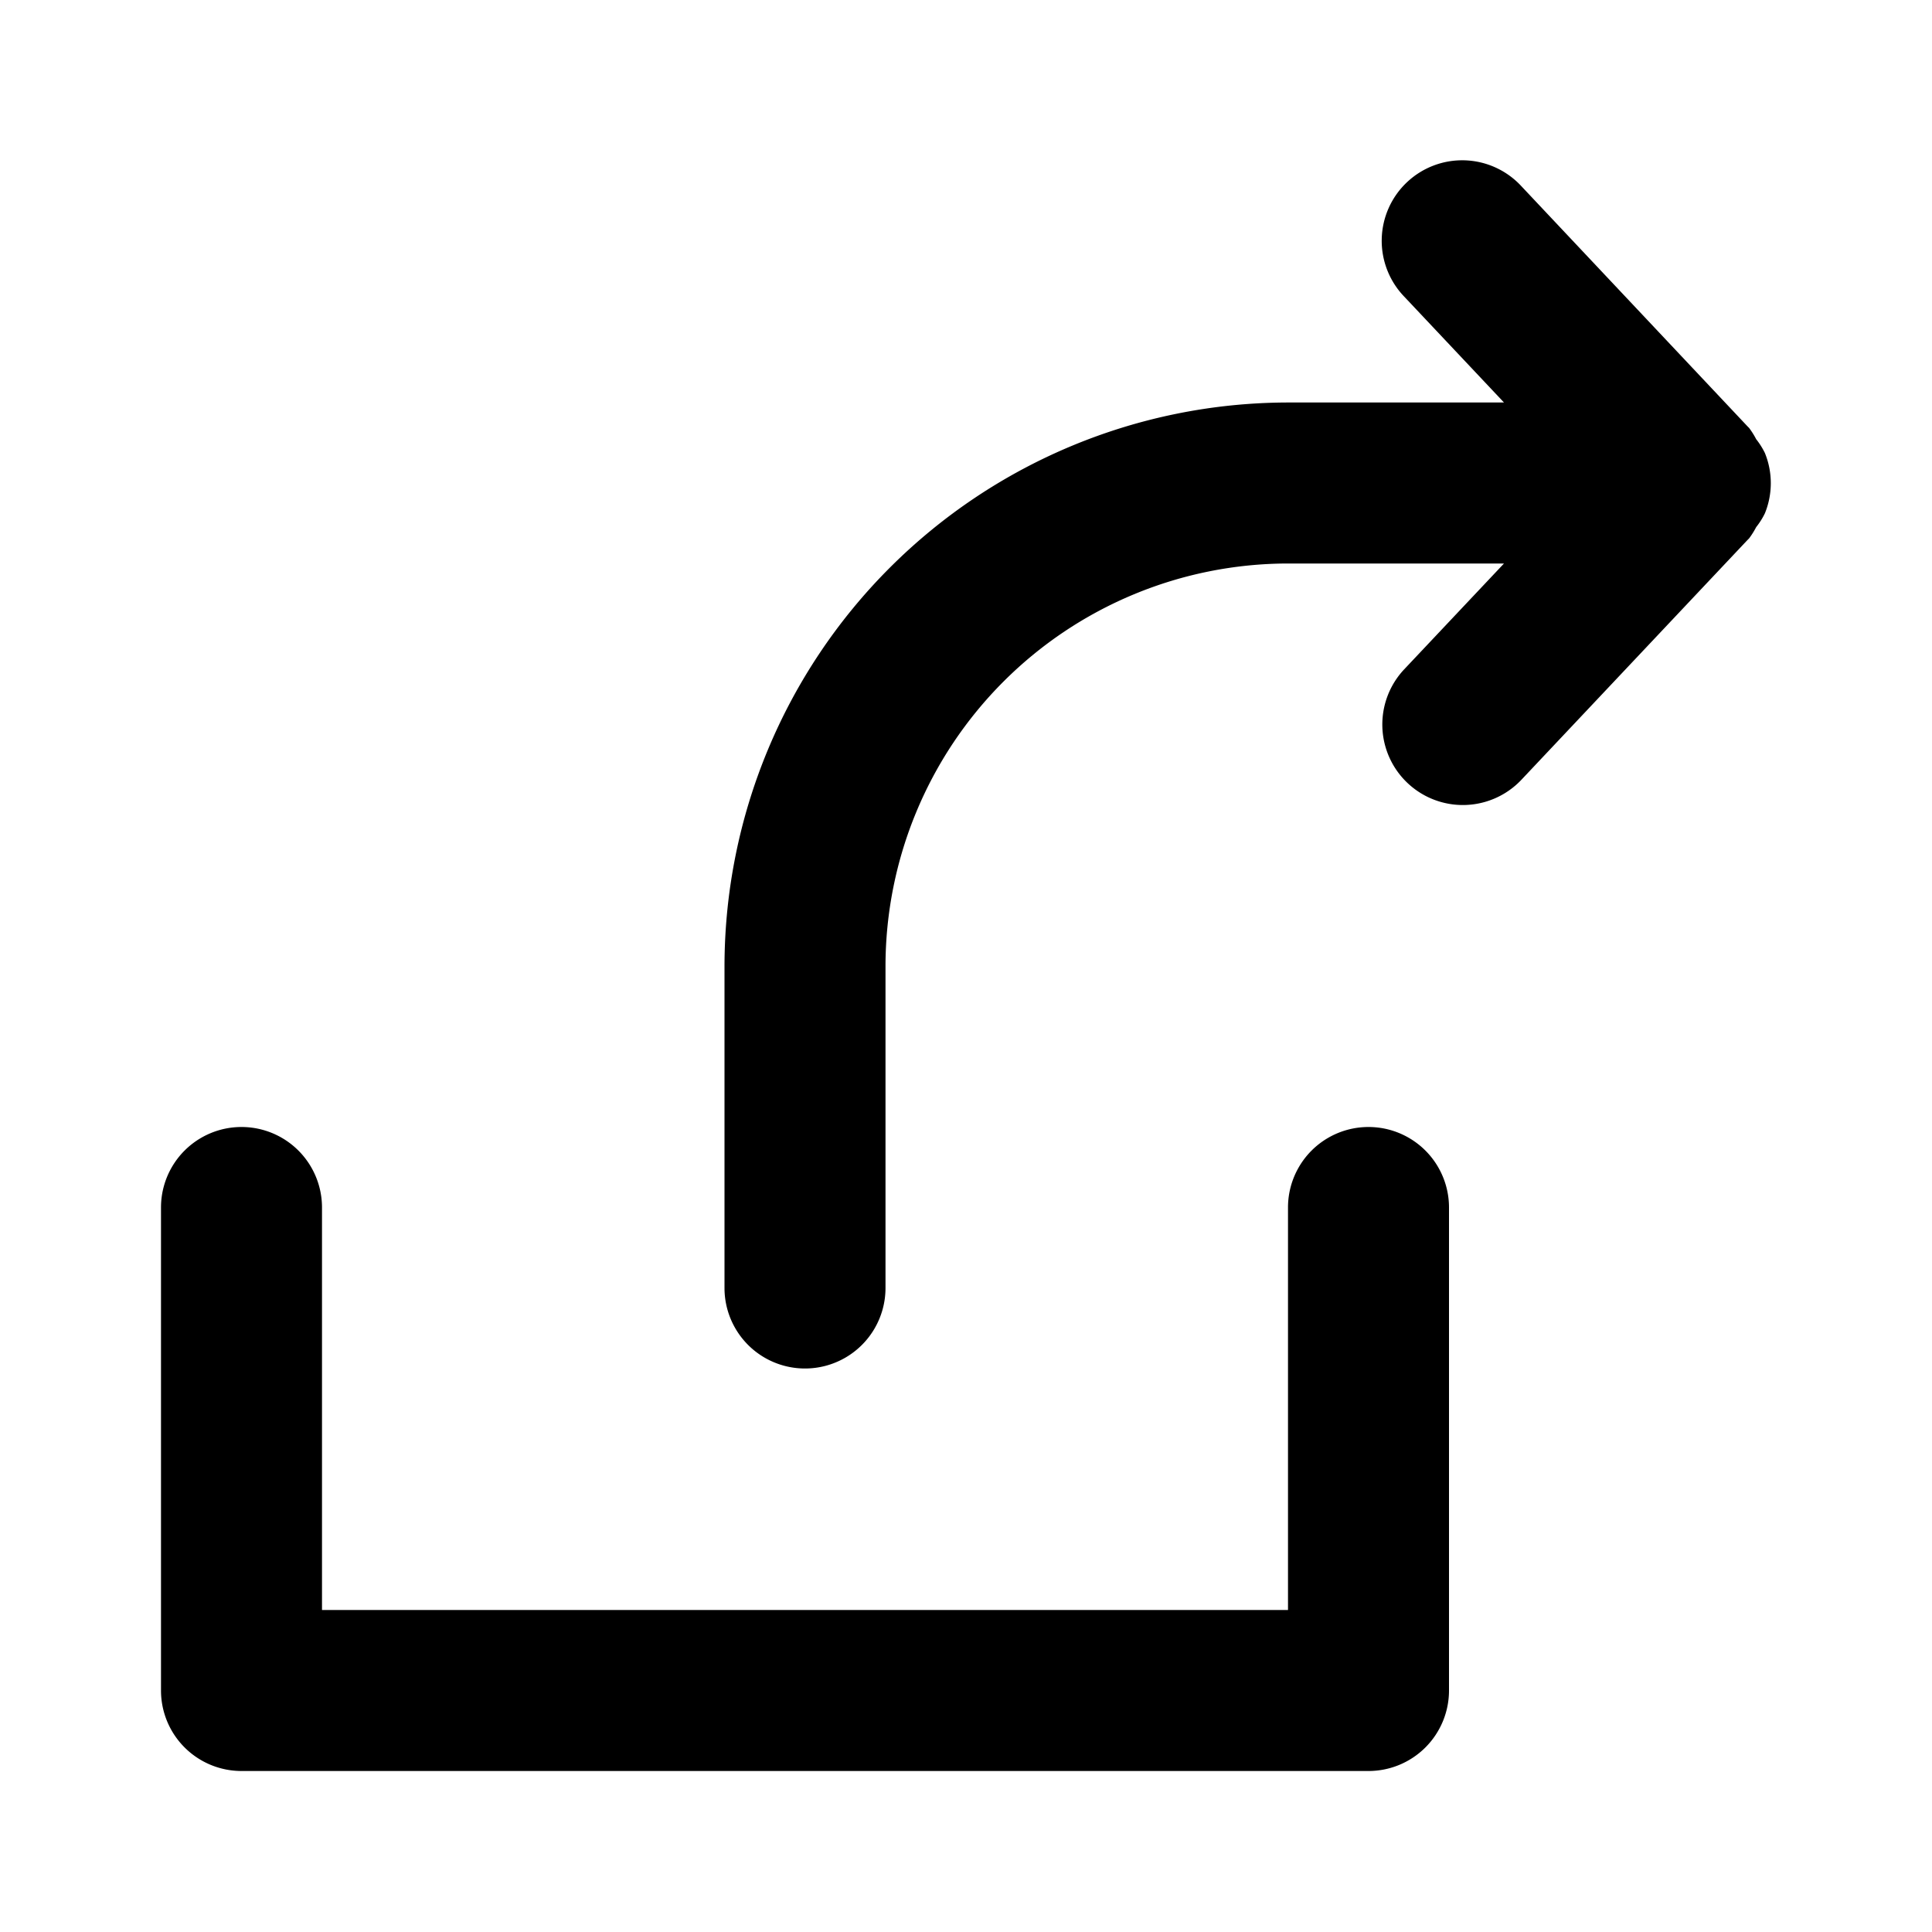 <svg xmlns="http://www.w3.org/2000/svg" viewBox="0 0 24 24"><path d="M4,20H16V15a1,1,0,0,1,2,0v6a1,1,0,0,1-1,1H3a1,1,0,0,1-1-1V15a1,1,0,0,1,2,0Zm5-8v4a1,1,0,0,0,2,0V12a5.006,5.006,0,0,1,5-5h2.683L17.444,8.314A1,1,0,1,0,18.9,9.686l2.808-2.978v0l.02-.02a1.026,1.026,0,0,0,.088-.14.928.928,0,0,0,.108-.171.993.993,0,0,0,0-.75.948.948,0,0,0-.108-.171,1.026,1.026,0,0,0-.088-.14l-.02-.02v0L18.9,2.314a1,1,0,1,0-1.455,1.372L18.683,5H16A7.009,7.009,0,0,0,9,12Z"/></svg>